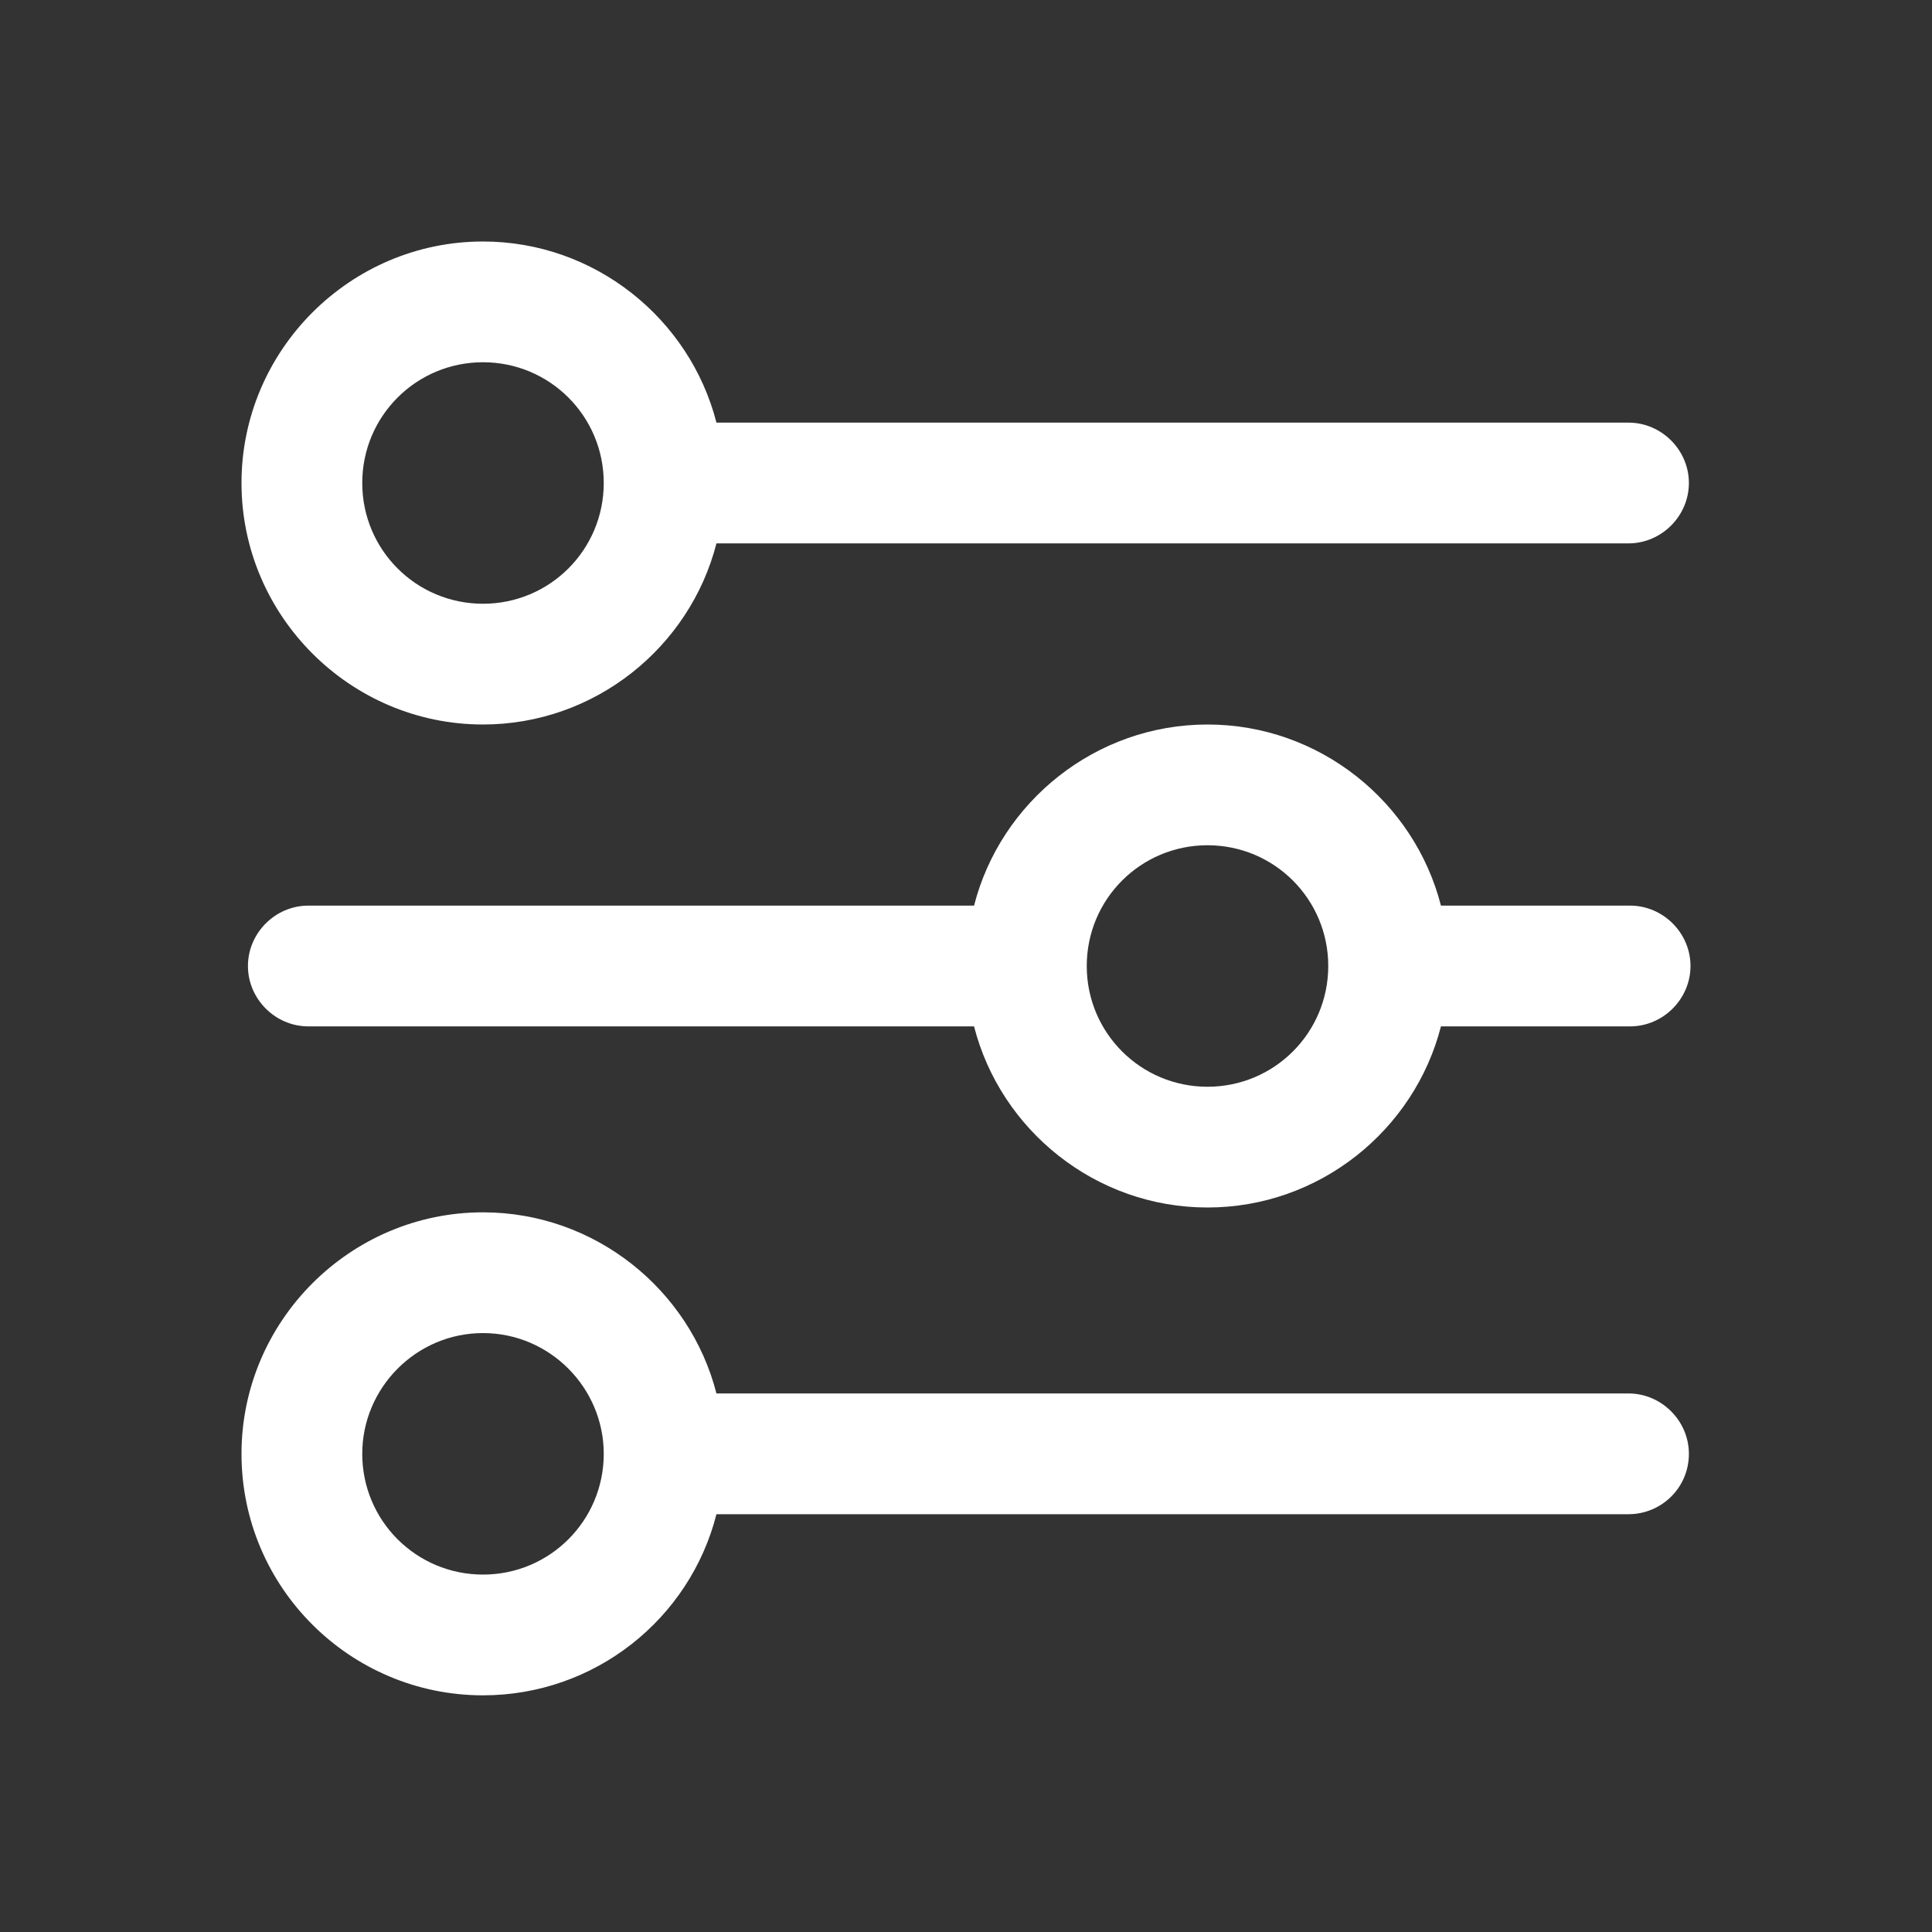 <?xml version="1.0" encoding="utf-8"?>
<!-- Generator: Adobe Illustrator 24.0.2, SVG Export Plug-In . SVG Version: 6.00 Build 0)  -->
<svg version="1.1" xmlns="http://www.w3.org/2000/svg" xmlns:xlink="http://www.w3.org/1999/xlink" x="0px" y="0px"
	 viewBox="0 0 24 24" style="enable-background:new 0 0 24 24;" xml:space="preserve">
<rect x="0" y="0" width="24" height="24" fill="#333333" stroke="none"/>
<style type="text/css">
	.st0{fill:none;}
	.st1{fill:#ffffff;}
</style>
<g id="bounding_box">
	<rect class="st0" width="24" height="24"/>
</g>
<g id="design">
	<g>
		<g>
			<path class="st1" d="M20.23,5.25H8.9C8.57,3.96,7.39,3,6,3C4.35,3,3,4.35,3,6c0,1.65,1.35,3,3,3c1.39,0,2.57-0.96,2.9-2.25h11.33
				c0.41,0,0.75-0.34,0.75-0.75C20.98,5.59,20.64,5.25,20.23,5.25z M6,7.5C5.17,7.5,4.5,6.83,4.5,6c0-0.83,0.67-1.5,1.5-1.5
				S7.5,5.17,7.5,6C7.5,6.83,6.83,7.5,6,7.5z"/>
		</g>
		<g>
			<path class="st1" d="M20.23,17.31H8.9c-0.33-1.29-1.51-2.25-2.9-2.25c-1.65,0-3,1.35-3,3c0,1.66,1.35,3,3,3
				c1.39,0,2.57-0.95,2.9-2.25h11.33c0.41,0,0.75-0.33,0.75-0.75C20.98,17.65,20.64,17.31,20.23,17.31z M6,19.56
				c-0.83,0-1.5-0.67-1.5-1.5c0-0.82,0.67-1.5,1.5-1.5s1.5,0.68,1.5,1.5C7.5,18.89,6.83,19.56,6,19.56z"/>
		</g>
		<path class="st1" d="M20.25,11.25H17.9C17.57,9.96,16.39,9,15,9s-2.57,0.96-2.9,2.25H3.83c-0.41,0-0.75,0.34-0.75,0.75
			c0,0.41,0.34,0.75,0.75,0.75h8.27C12.43,14.04,13.61,15,15,15s2.57-0.96,2.9-2.25h2.35c0.41,0,0.75-0.34,0.75-0.75
			C21,11.59,20.66,11.25,20.25,11.25z M15,13.5c-0.83,0-1.5-0.67-1.5-1.5c0-0.83,0.67-1.5,1.5-1.5s1.5,0.67,1.5,1.5
			C16.5,12.83,15.83,13.5,15,13.5z"/>
	</g>
</g>
</svg>
